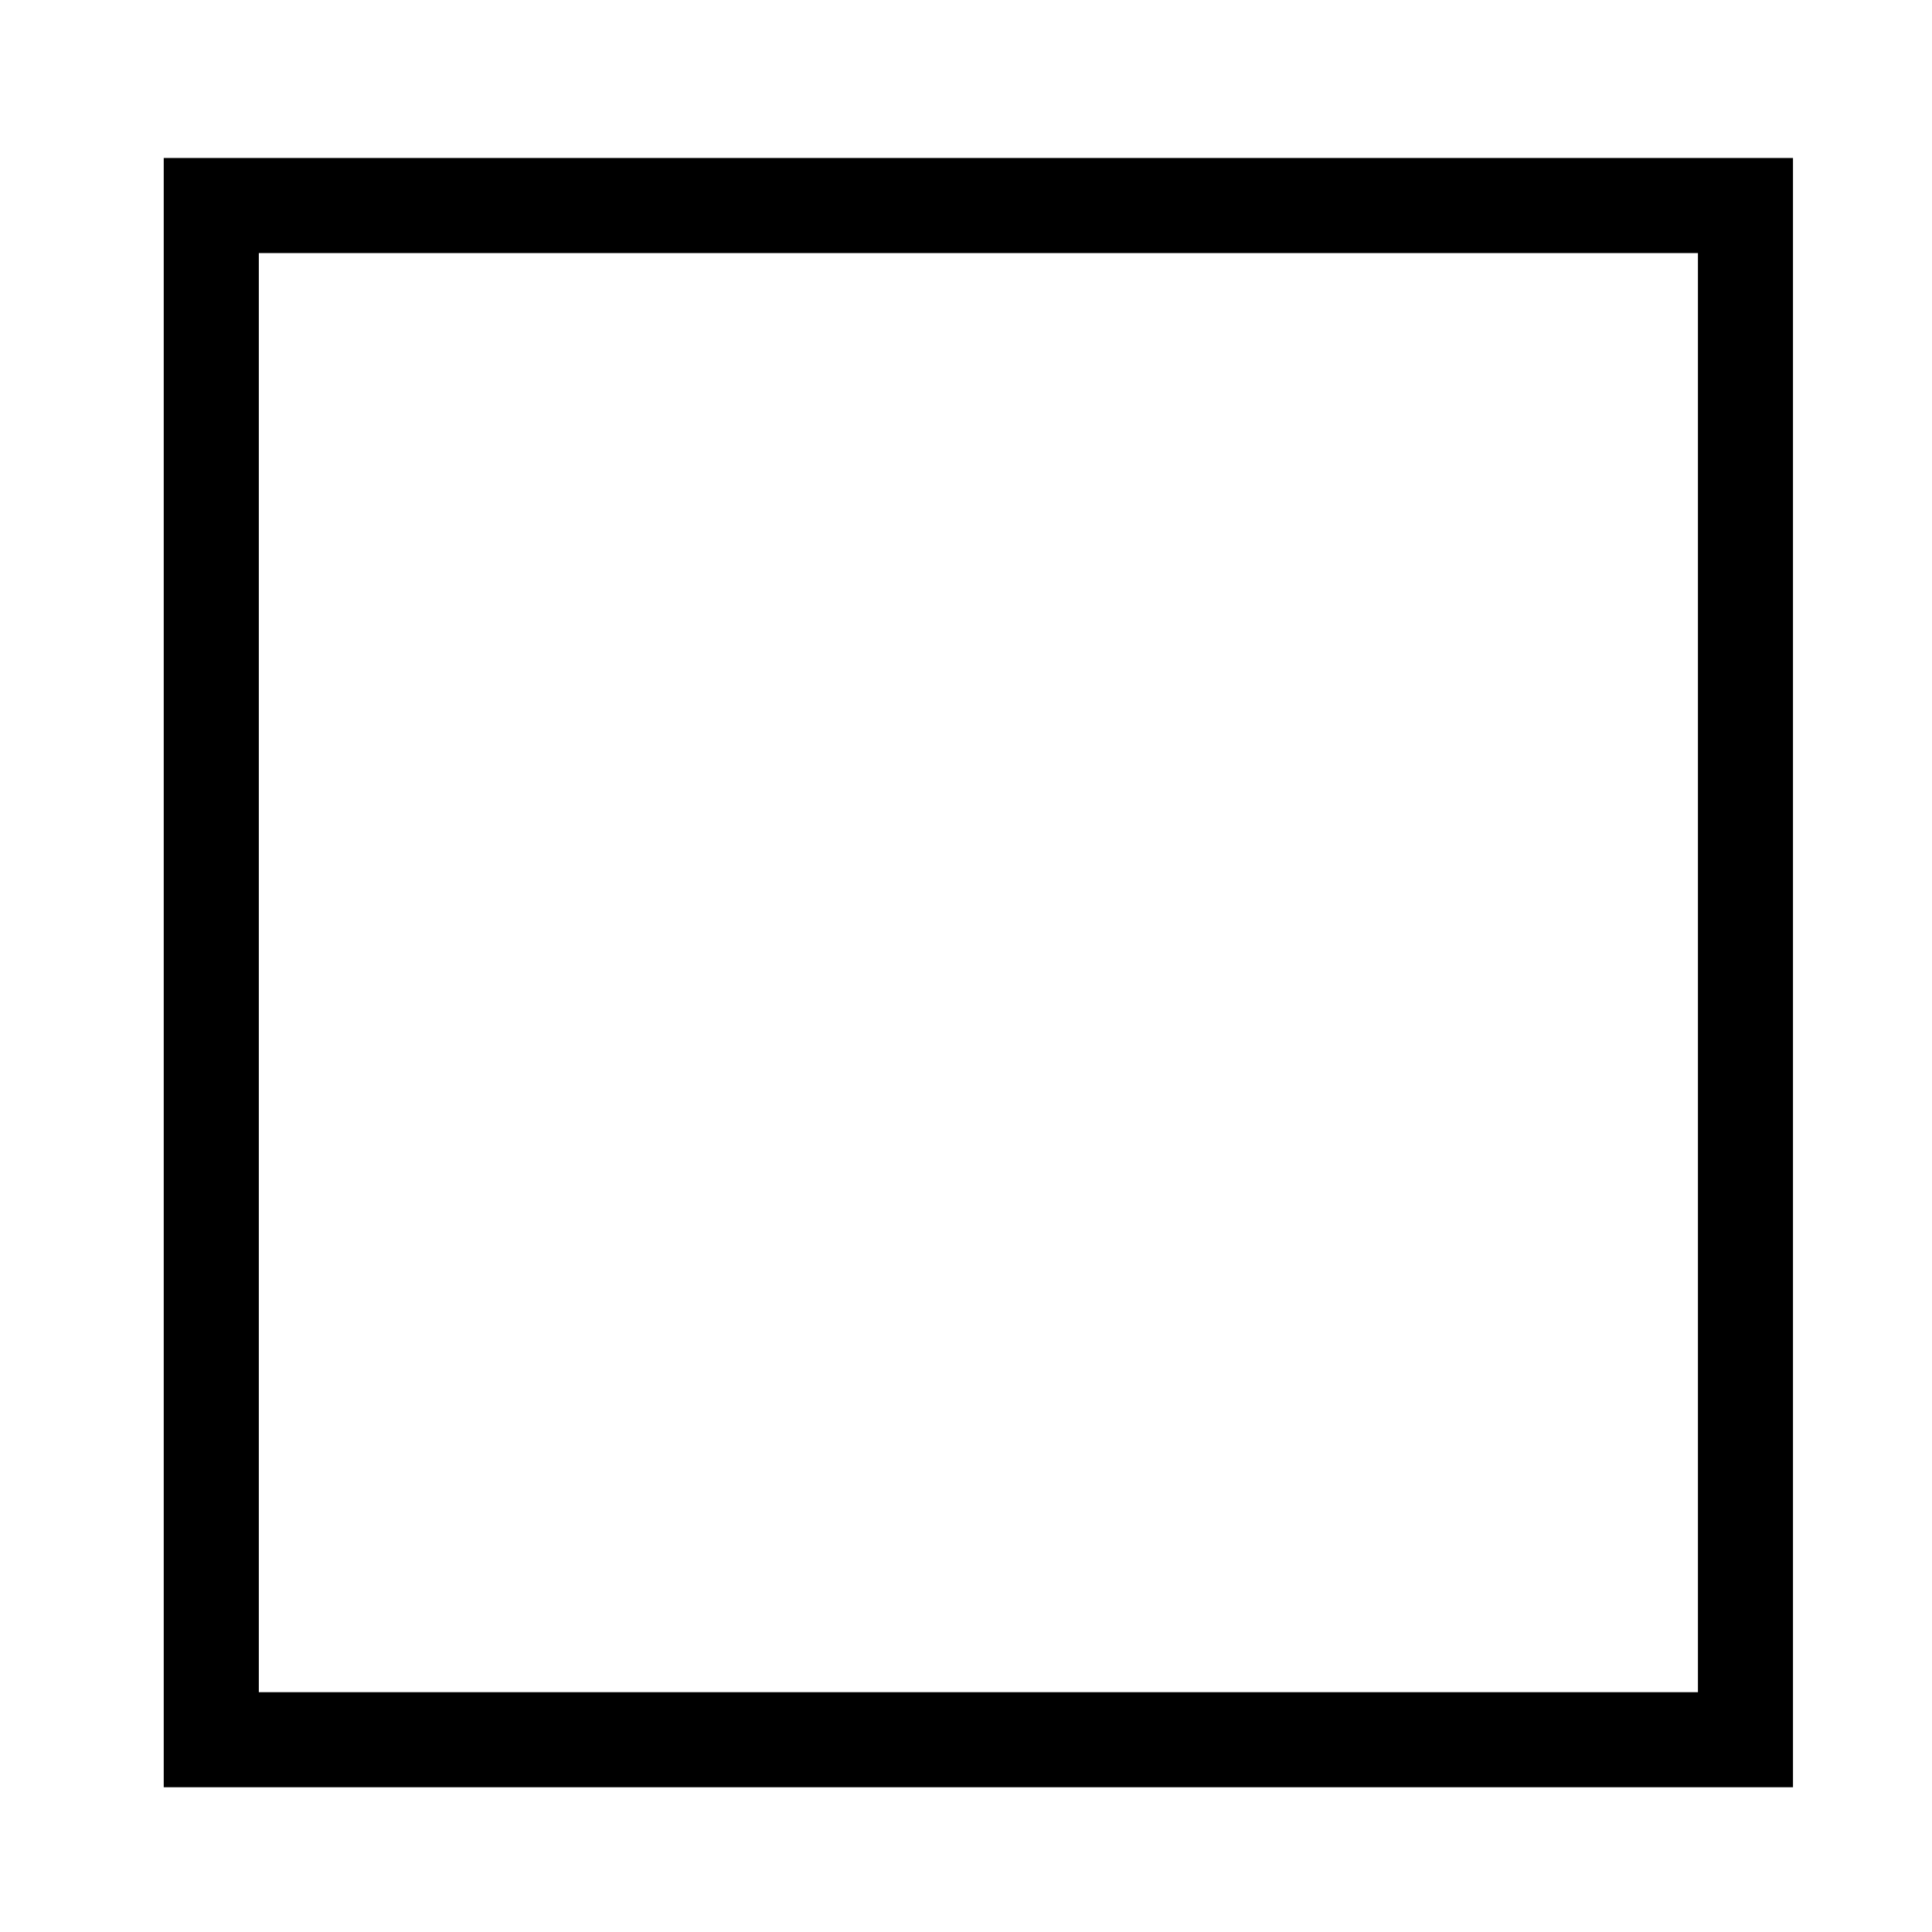 <?xml version="1.0" encoding="UTF-8"?>
<!-- Uploaded to: ICON Repo, www.svgrepo.com, Generator: ICON Repo Mixer Tools -->
<svg fill="#000000" width="800px" height="800px" version="1.1" viewBox="144 144 512 512" xmlns="http://www.w3.org/2000/svg">
 <path d="m619.16 617.64h-431.77v-431.77h431.77zm-406.57-25.191h381.38v-381.38h-381.38z"/>
</svg>